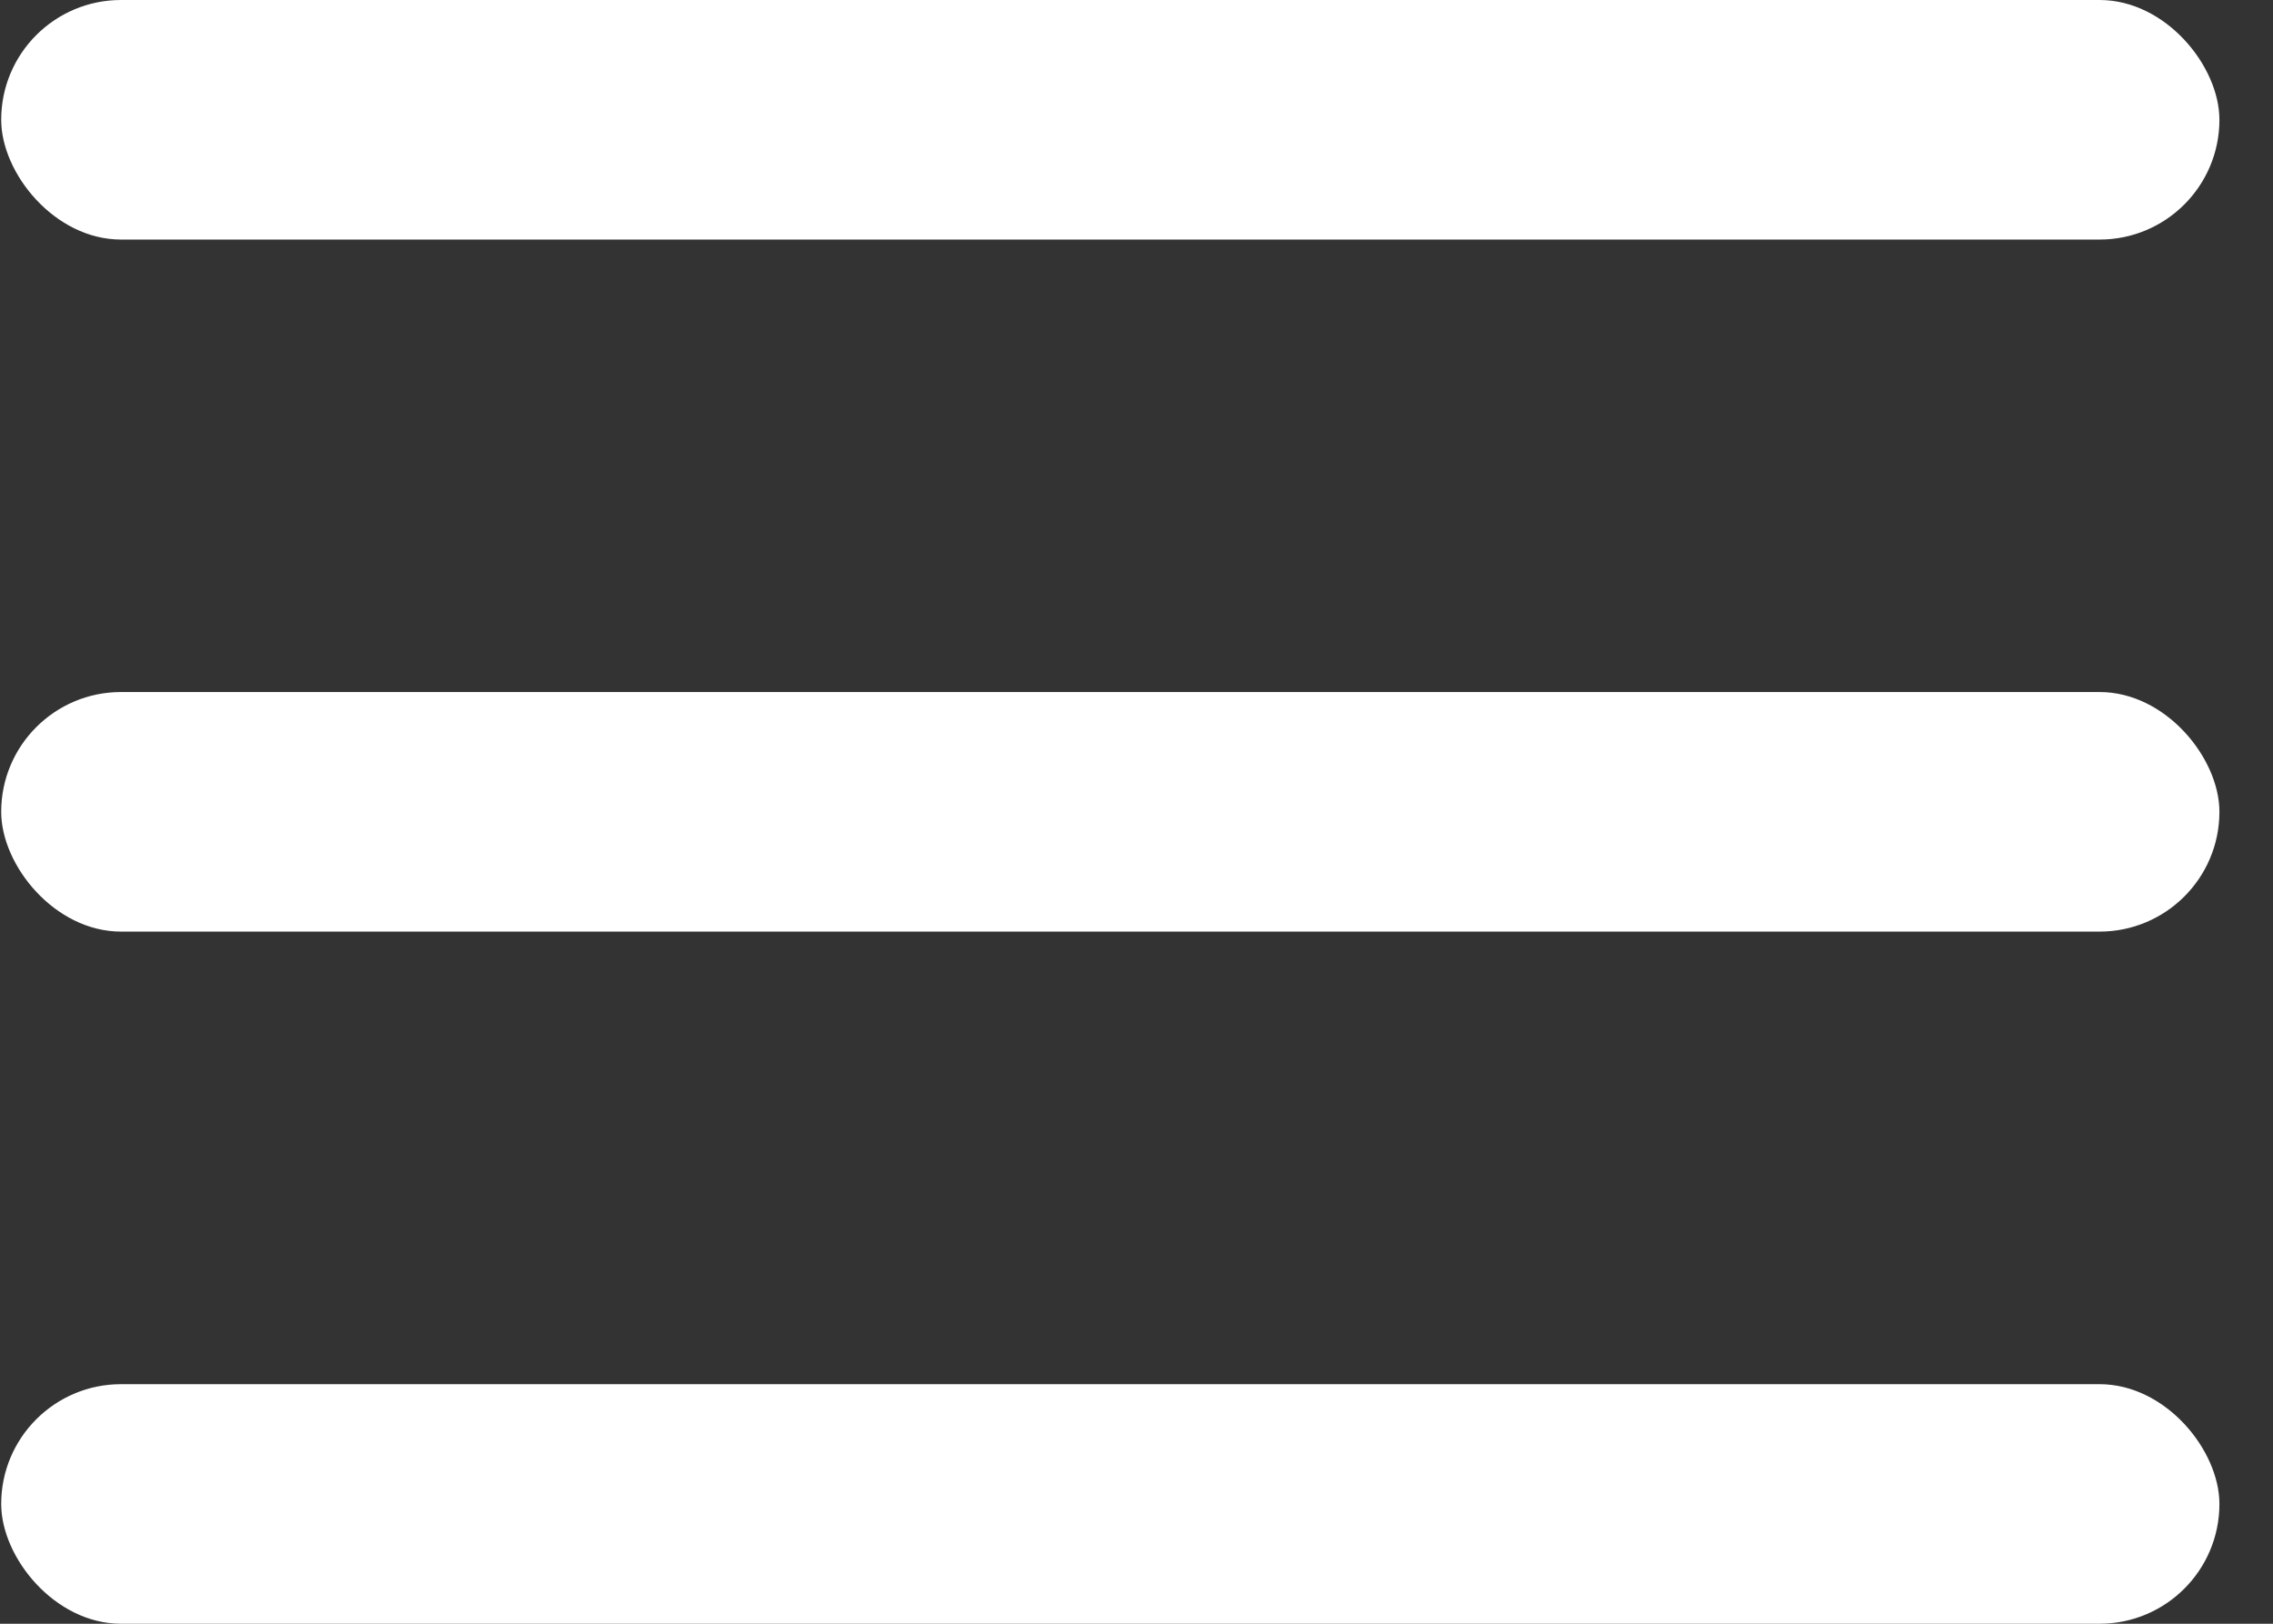 <svg width="21" height="15" viewBox="0 0 21 15" fill="none" xmlns="http://www.w3.org/2000/svg">
<rect x="0" y="0" width="21" height="15" fill="#333333" stroke="none"/>
<rect x="0.011" width="20.494" height="2.213" rx="1.107" fill="white"/>
<rect x="0.011" y="6.393" width="20.494" height="2.213" rx="1.107" fill="white"/>
<rect x="0.011" y="12.787" width="20.494" height="2.213" rx="1.107" fill="white"/>
</svg>
